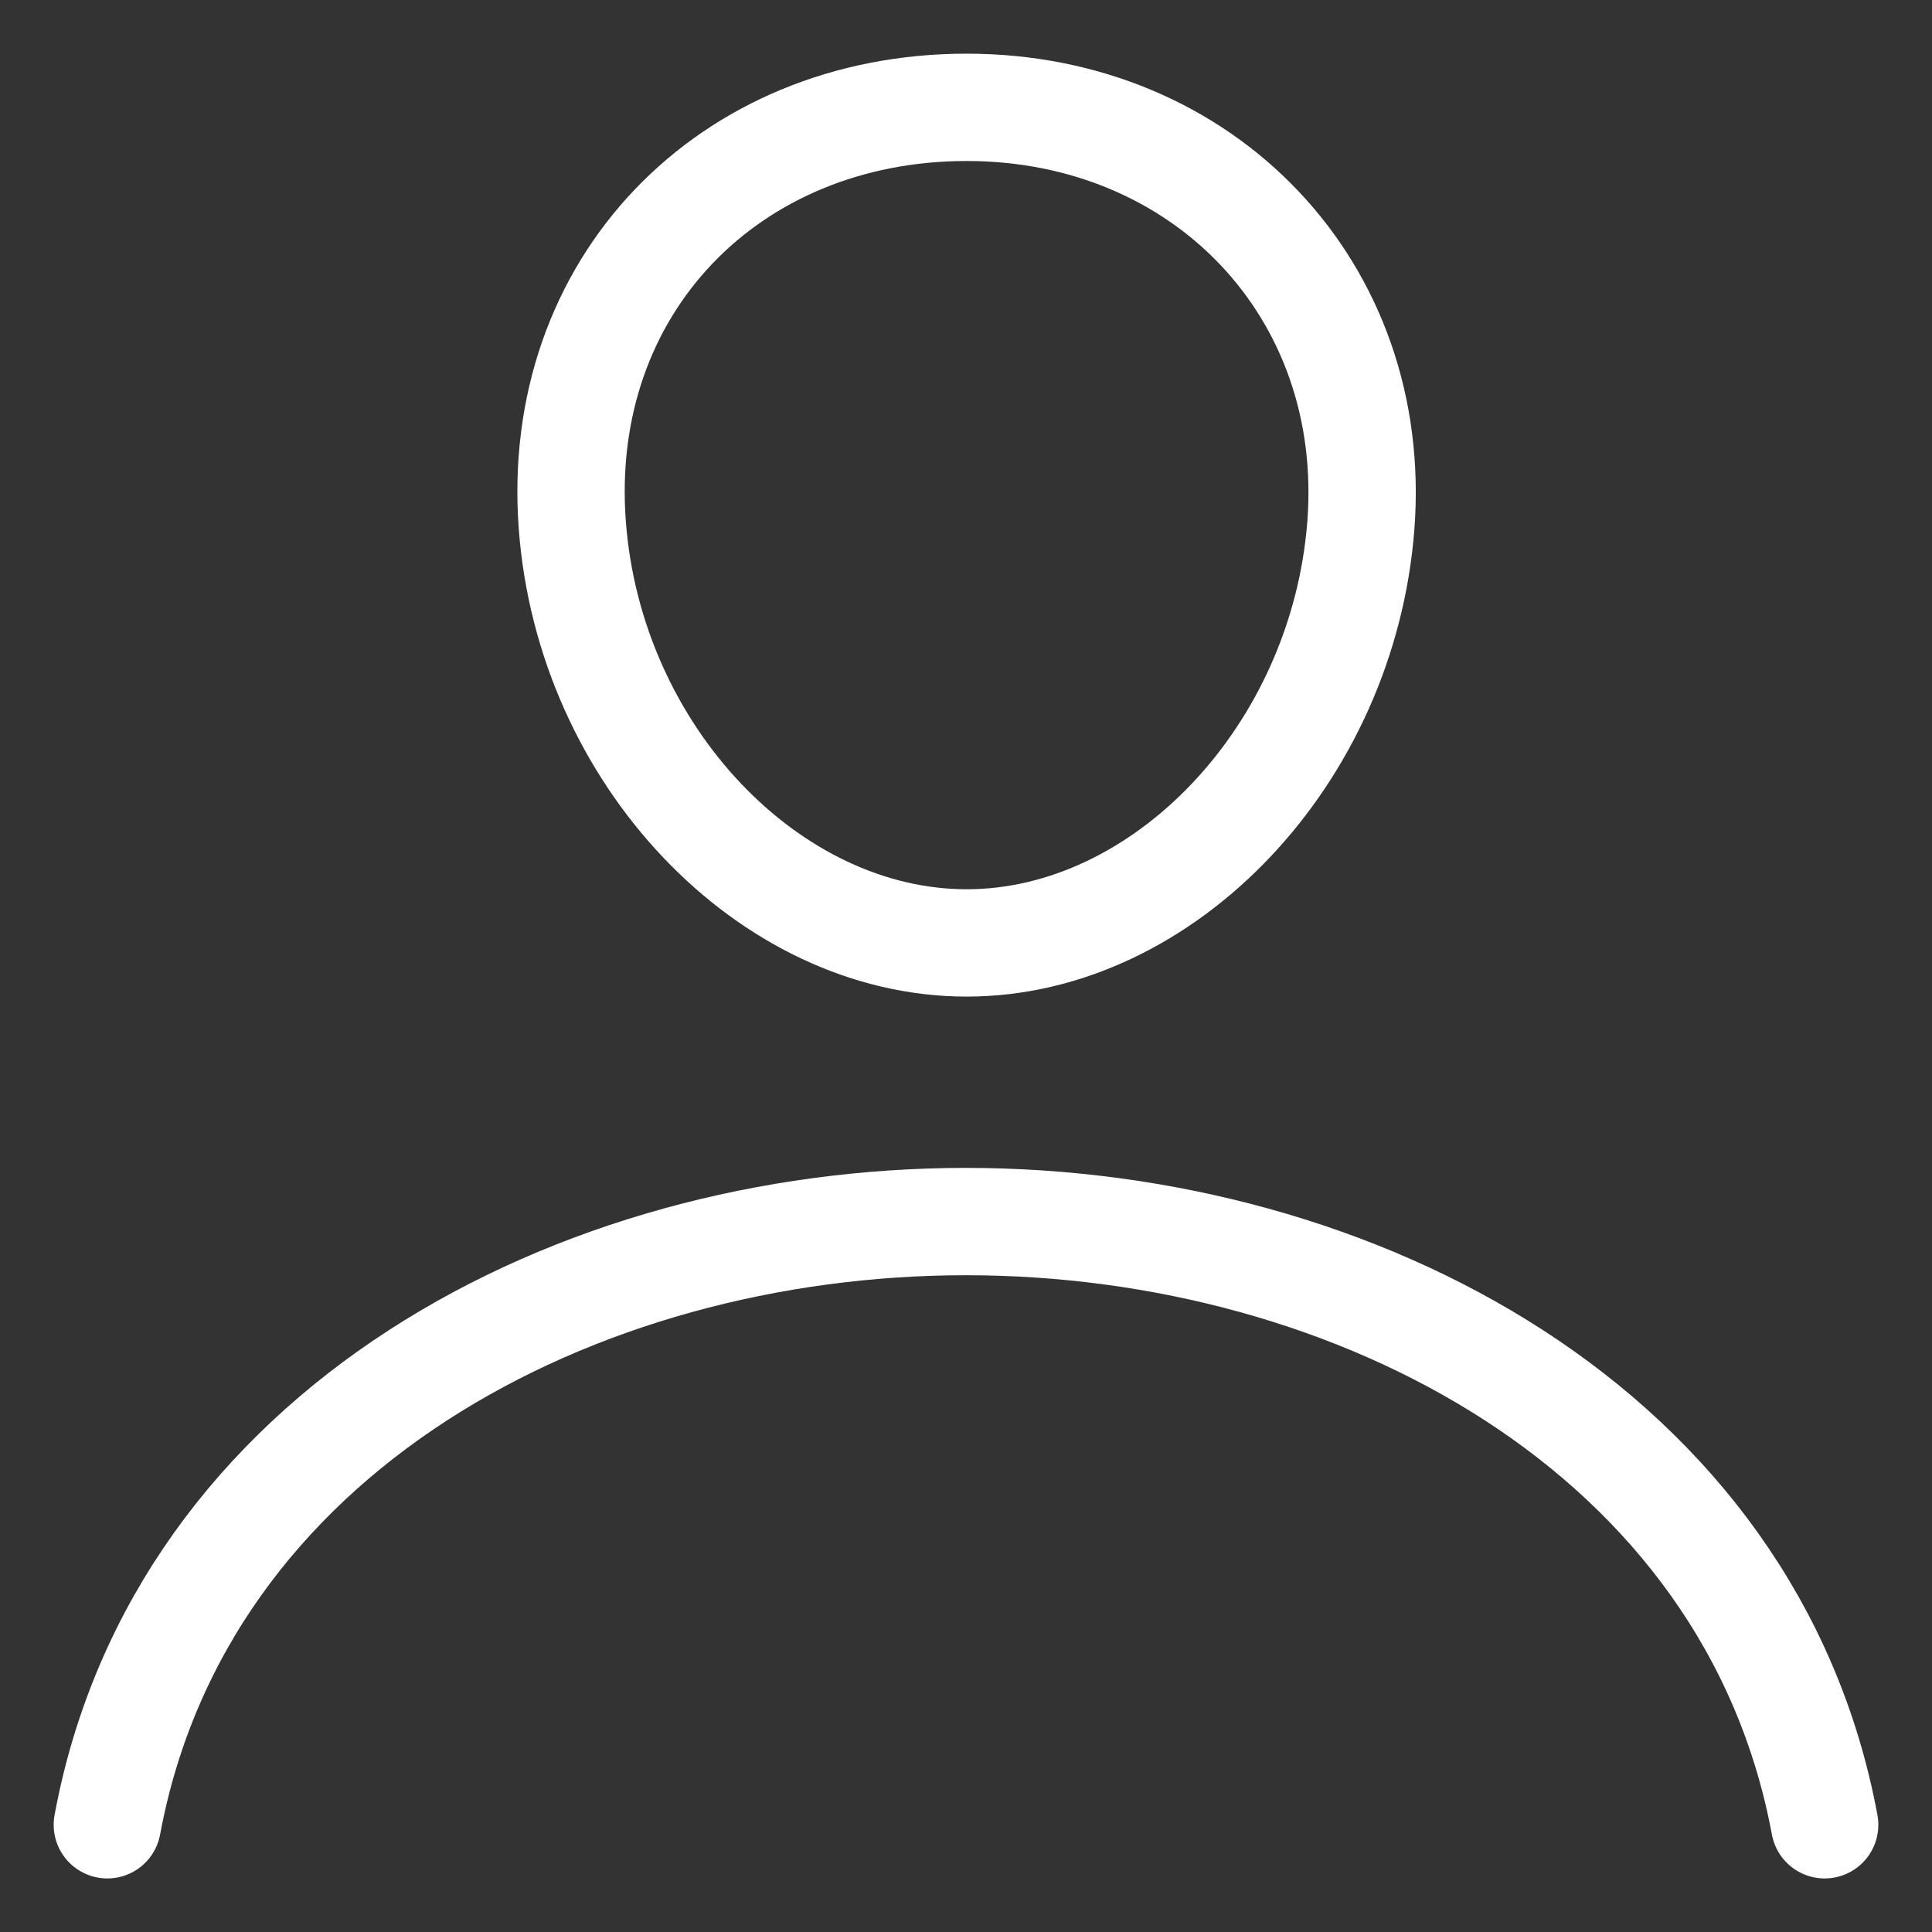 <svg width="18" height="18" viewBox="0 0 18 18" fill="none" xmlns="http://www.w3.org/2000/svg">
<rect x="0" y="0" width="18" height="18" fill="#333333" stroke="none"/>
<path d="M12.679 4.892C12.515 7.036 10.842 8.785 9.006 8.785C7.168 8.785 5.492 7.037 5.332 4.892C5.165 2.663 6.793 1 9.006 1C11.218 1 12.845 2.703 12.679 4.892Z" stroke="white" stroke-linecap="round" stroke-linejoin="round"/>
<path d="M1 17.001C1.682 13.327 5.368 11.381 9 11.381C12.631 11.381 16.317 13.327 17 17.001" stroke="white" stroke-linecap="round" stroke-linejoin="round"/>
</svg>
